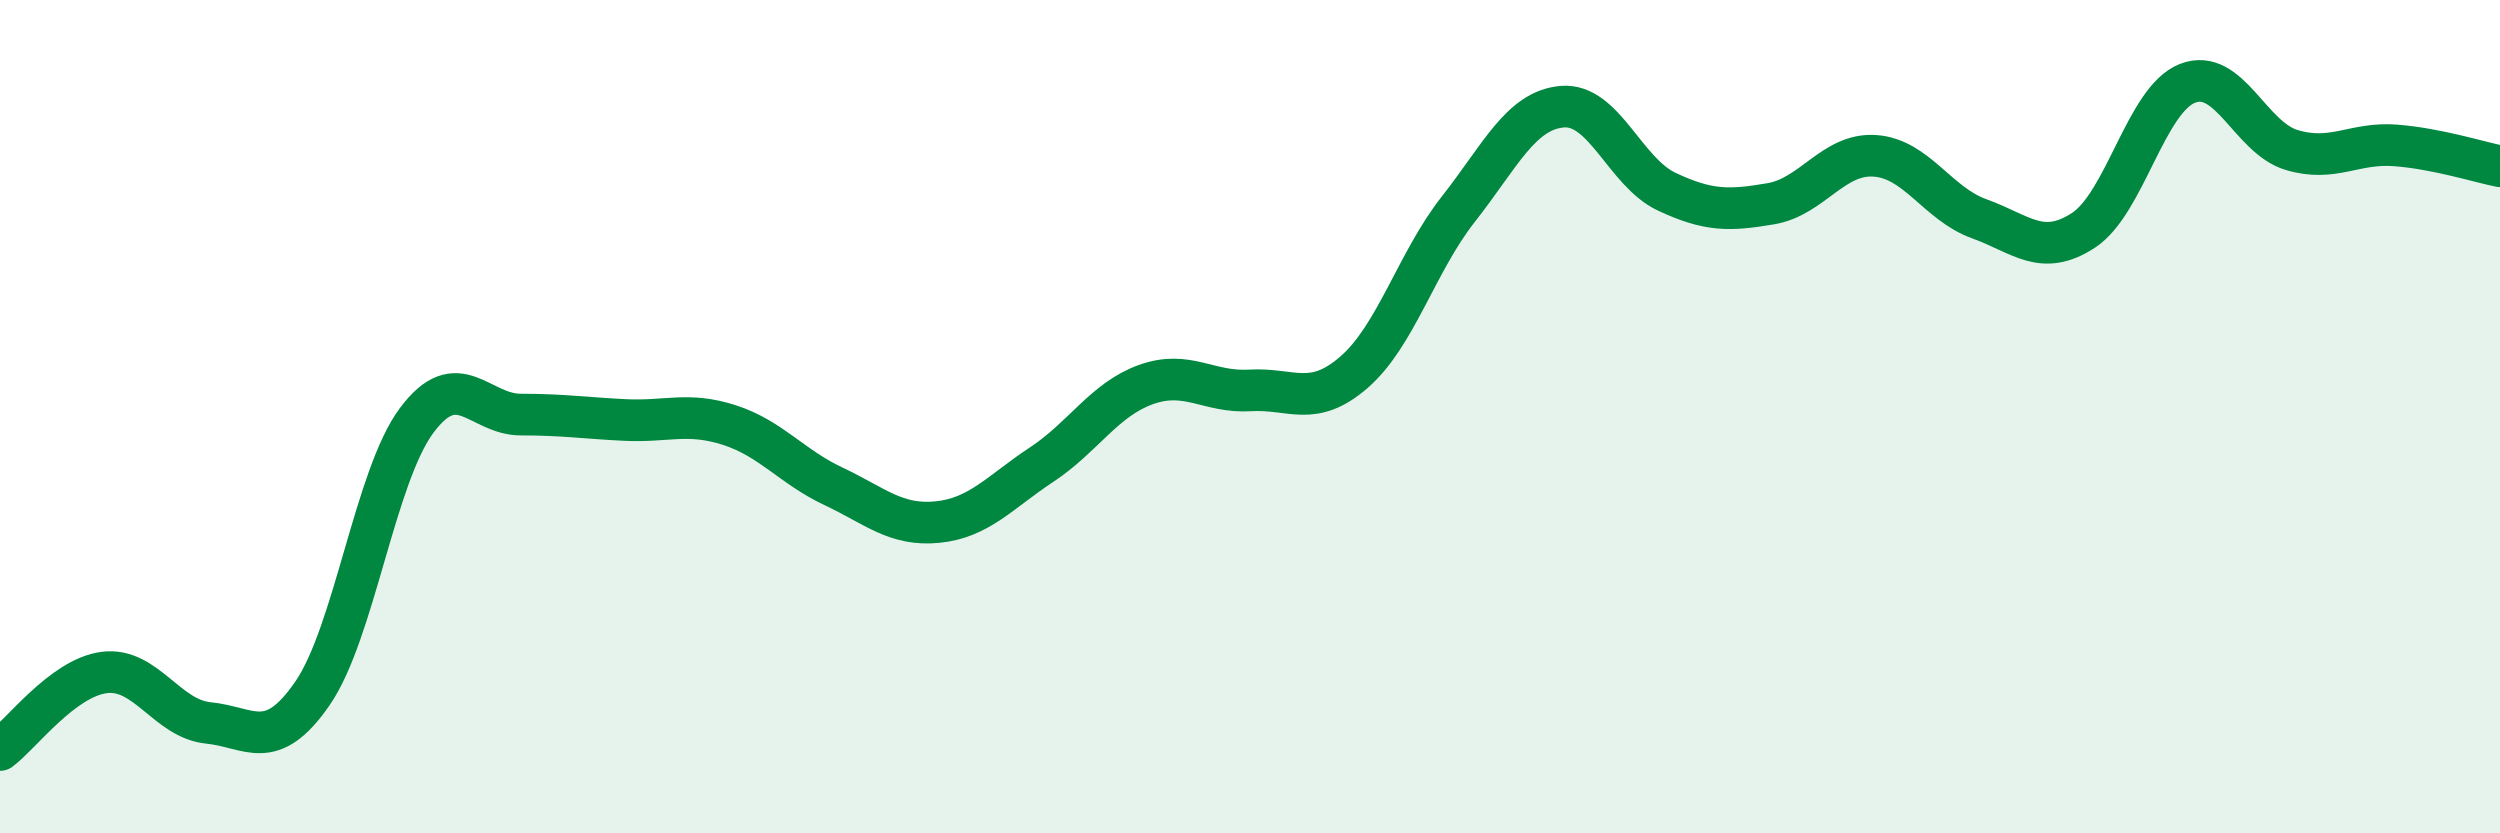 
    <svg width="60" height="20" viewBox="0 0 60 20" xmlns="http://www.w3.org/2000/svg">
      <path
        d="M 0,18 C 0.5,17.63 1.5,16.27 2.5,16.14 C 3.5,16.01 4,17.25 5,17.35 C 6,17.45 6.5,18.09 7.5,16.64 C 8.5,15.19 9,11.43 10,10.09 C 11,8.75 11.5,9.95 12.5,9.95 C 13.5,9.95 14,10.03 15,10.08 C 16,10.13 16.5,9.88 17.5,10.2 C 18.5,10.52 19,11.2 20,11.67 C 21,12.14 21.5,12.63 22.5,12.53 C 23.5,12.43 24,11.81 25,11.15 C 26,10.49 26.5,9.59 27.5,9.23 C 28.5,8.87 29,9.43 30,9.37 C 31,9.31 31.5,9.8 32.5,8.93 C 33.5,8.06 34,6.29 35,5.02 C 36,3.75 36.5,2.64 37.5,2.56 C 38.5,2.48 39,4.13 40,4.6 C 41,5.07 41.5,5.06 42.5,4.89 C 43.5,4.72 44,3.67 45,3.74 C 46,3.81 46.5,4.89 47.5,5.25 C 48.5,5.61 49,6.18 50,5.53 C 51,4.88 51.5,2.39 52.5,2 C 53.5,1.61 54,3.3 55,3.6 C 56,3.9 56.5,3.41 57.5,3.49 C 58.5,3.57 59.5,3.89 60,3.99L60 20L0 20Z"
        fill="#008740"
        opacity="0.1"
        stroke-linecap="round"
        stroke-linejoin="round"
      />
      <path
        d="M 0,18 C 0.5,17.63 1.5,16.27 2.5,16.14 C 3.5,16.01 4,17.25 5,17.35 C 6,17.45 6.5,18.09 7.5,16.64 C 8.5,15.19 9,11.43 10,10.09 C 11,8.75 11.5,9.95 12.5,9.95 C 13.5,9.95 14,10.03 15,10.08 C 16,10.13 16.5,9.88 17.5,10.2 C 18.5,10.52 19,11.2 20,11.67 C 21,12.14 21.5,12.63 22.5,12.53 C 23.5,12.43 24,11.81 25,11.15 C 26,10.49 26.5,9.59 27.5,9.23 C 28.5,8.87 29,9.43 30,9.37 C 31,9.31 31.5,9.8 32.5,8.93 C 33.5,8.06 34,6.29 35,5.02 C 36,3.75 36.5,2.64 37.5,2.56 C 38.5,2.48 39,4.13 40,4.6 C 41,5.07 41.5,5.06 42.5,4.89 C 43.5,4.72 44,3.67 45,3.74 C 46,3.81 46.5,4.89 47.5,5.25 C 48.5,5.61 49,6.18 50,5.53 C 51,4.88 51.5,2.39 52.5,2 C 53.5,1.61 54,3.3 55,3.6 C 56,3.9 56.5,3.41 57.5,3.49 C 58.5,3.57 59.5,3.89 60,3.99"
        stroke="#008740"
        stroke-width="1"
        fill="none"
        stroke-linecap="round"
        stroke-linejoin="round"
      />
    </svg>
  